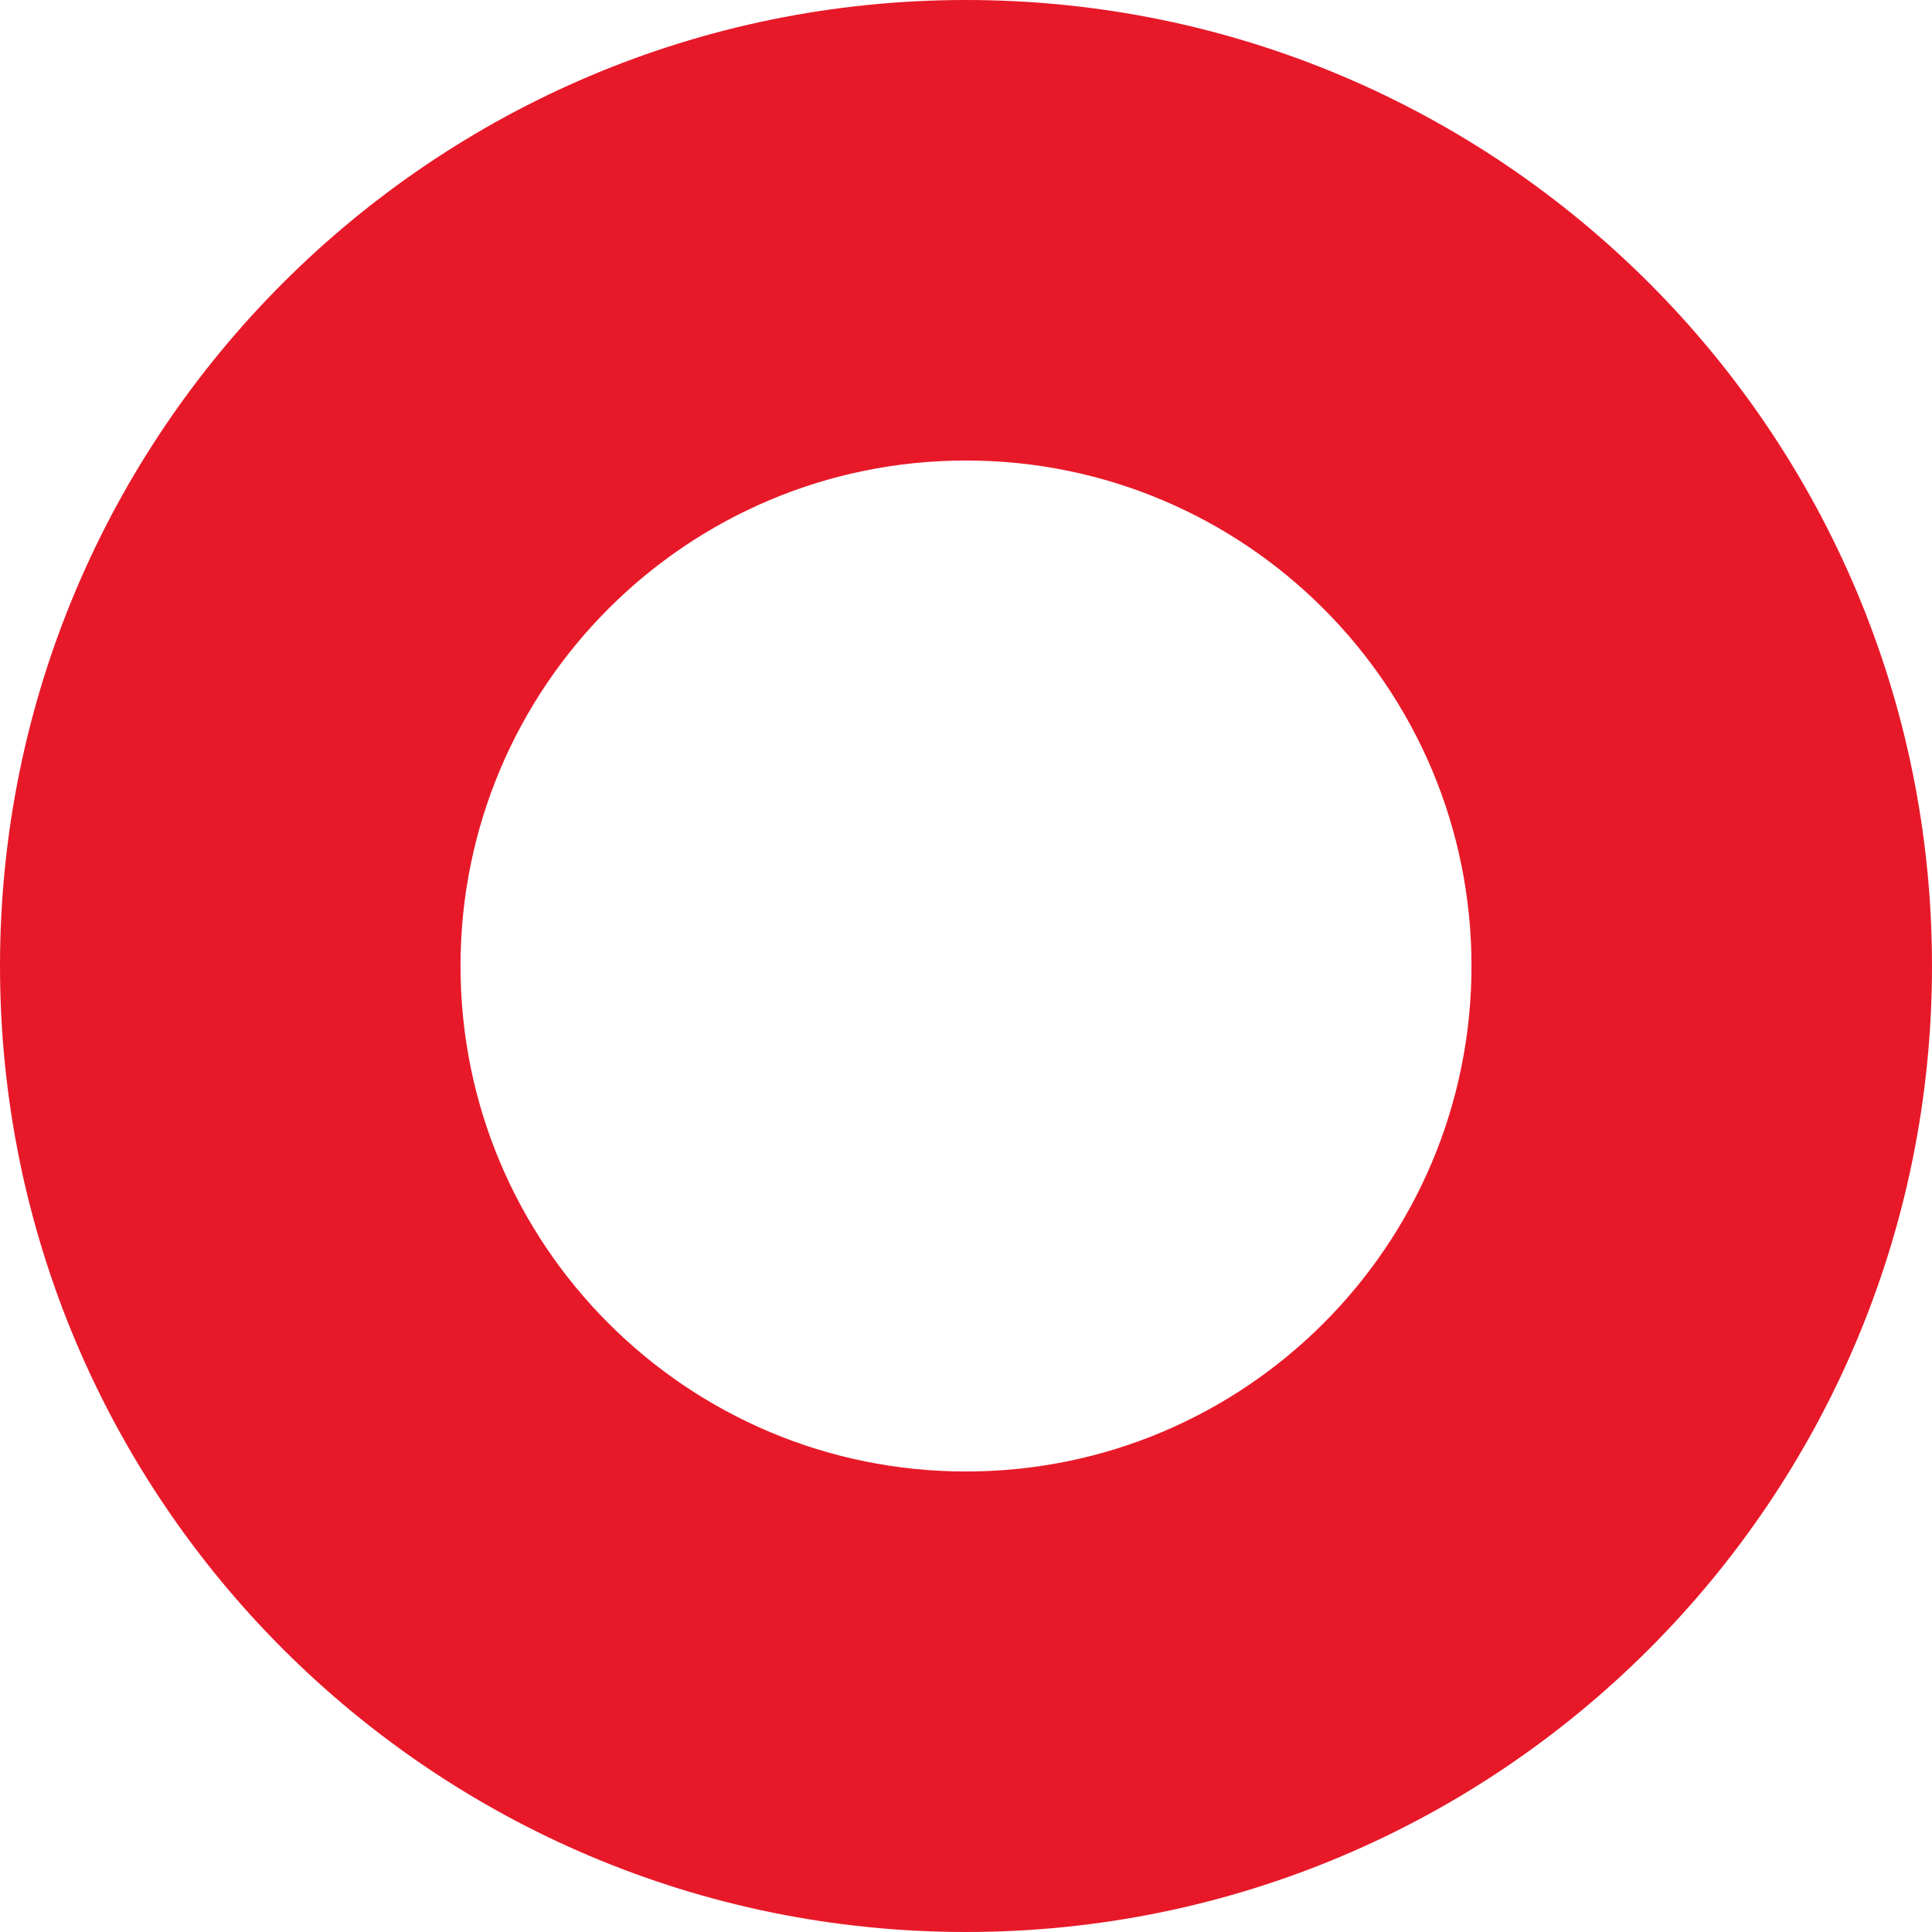 <?xml version="1.0" encoding="UTF-8"?><svg id="b" xmlns="http://www.w3.org/2000/svg" width="79.46" height="79.46" viewBox="0 0 79.46 79.46"><defs><style>.d{fill:#e50012;opacity:.9;}</style></defs><g id="c"><path class="d" d="m0,39.73C0,17.79,17.79,0,39.73,0s39.73,17.79,39.73,39.73-17.79,39.73-39.73,39.73S0,61.67,0,39.73Zm39.73,20.79c11.48,0,20.79-9.31,20.79-20.79s-9.31-20.79-20.79-20.79-20.79,9.31-20.79,20.79,9.31,20.79,20.79,20.79Z"/></g></svg>
